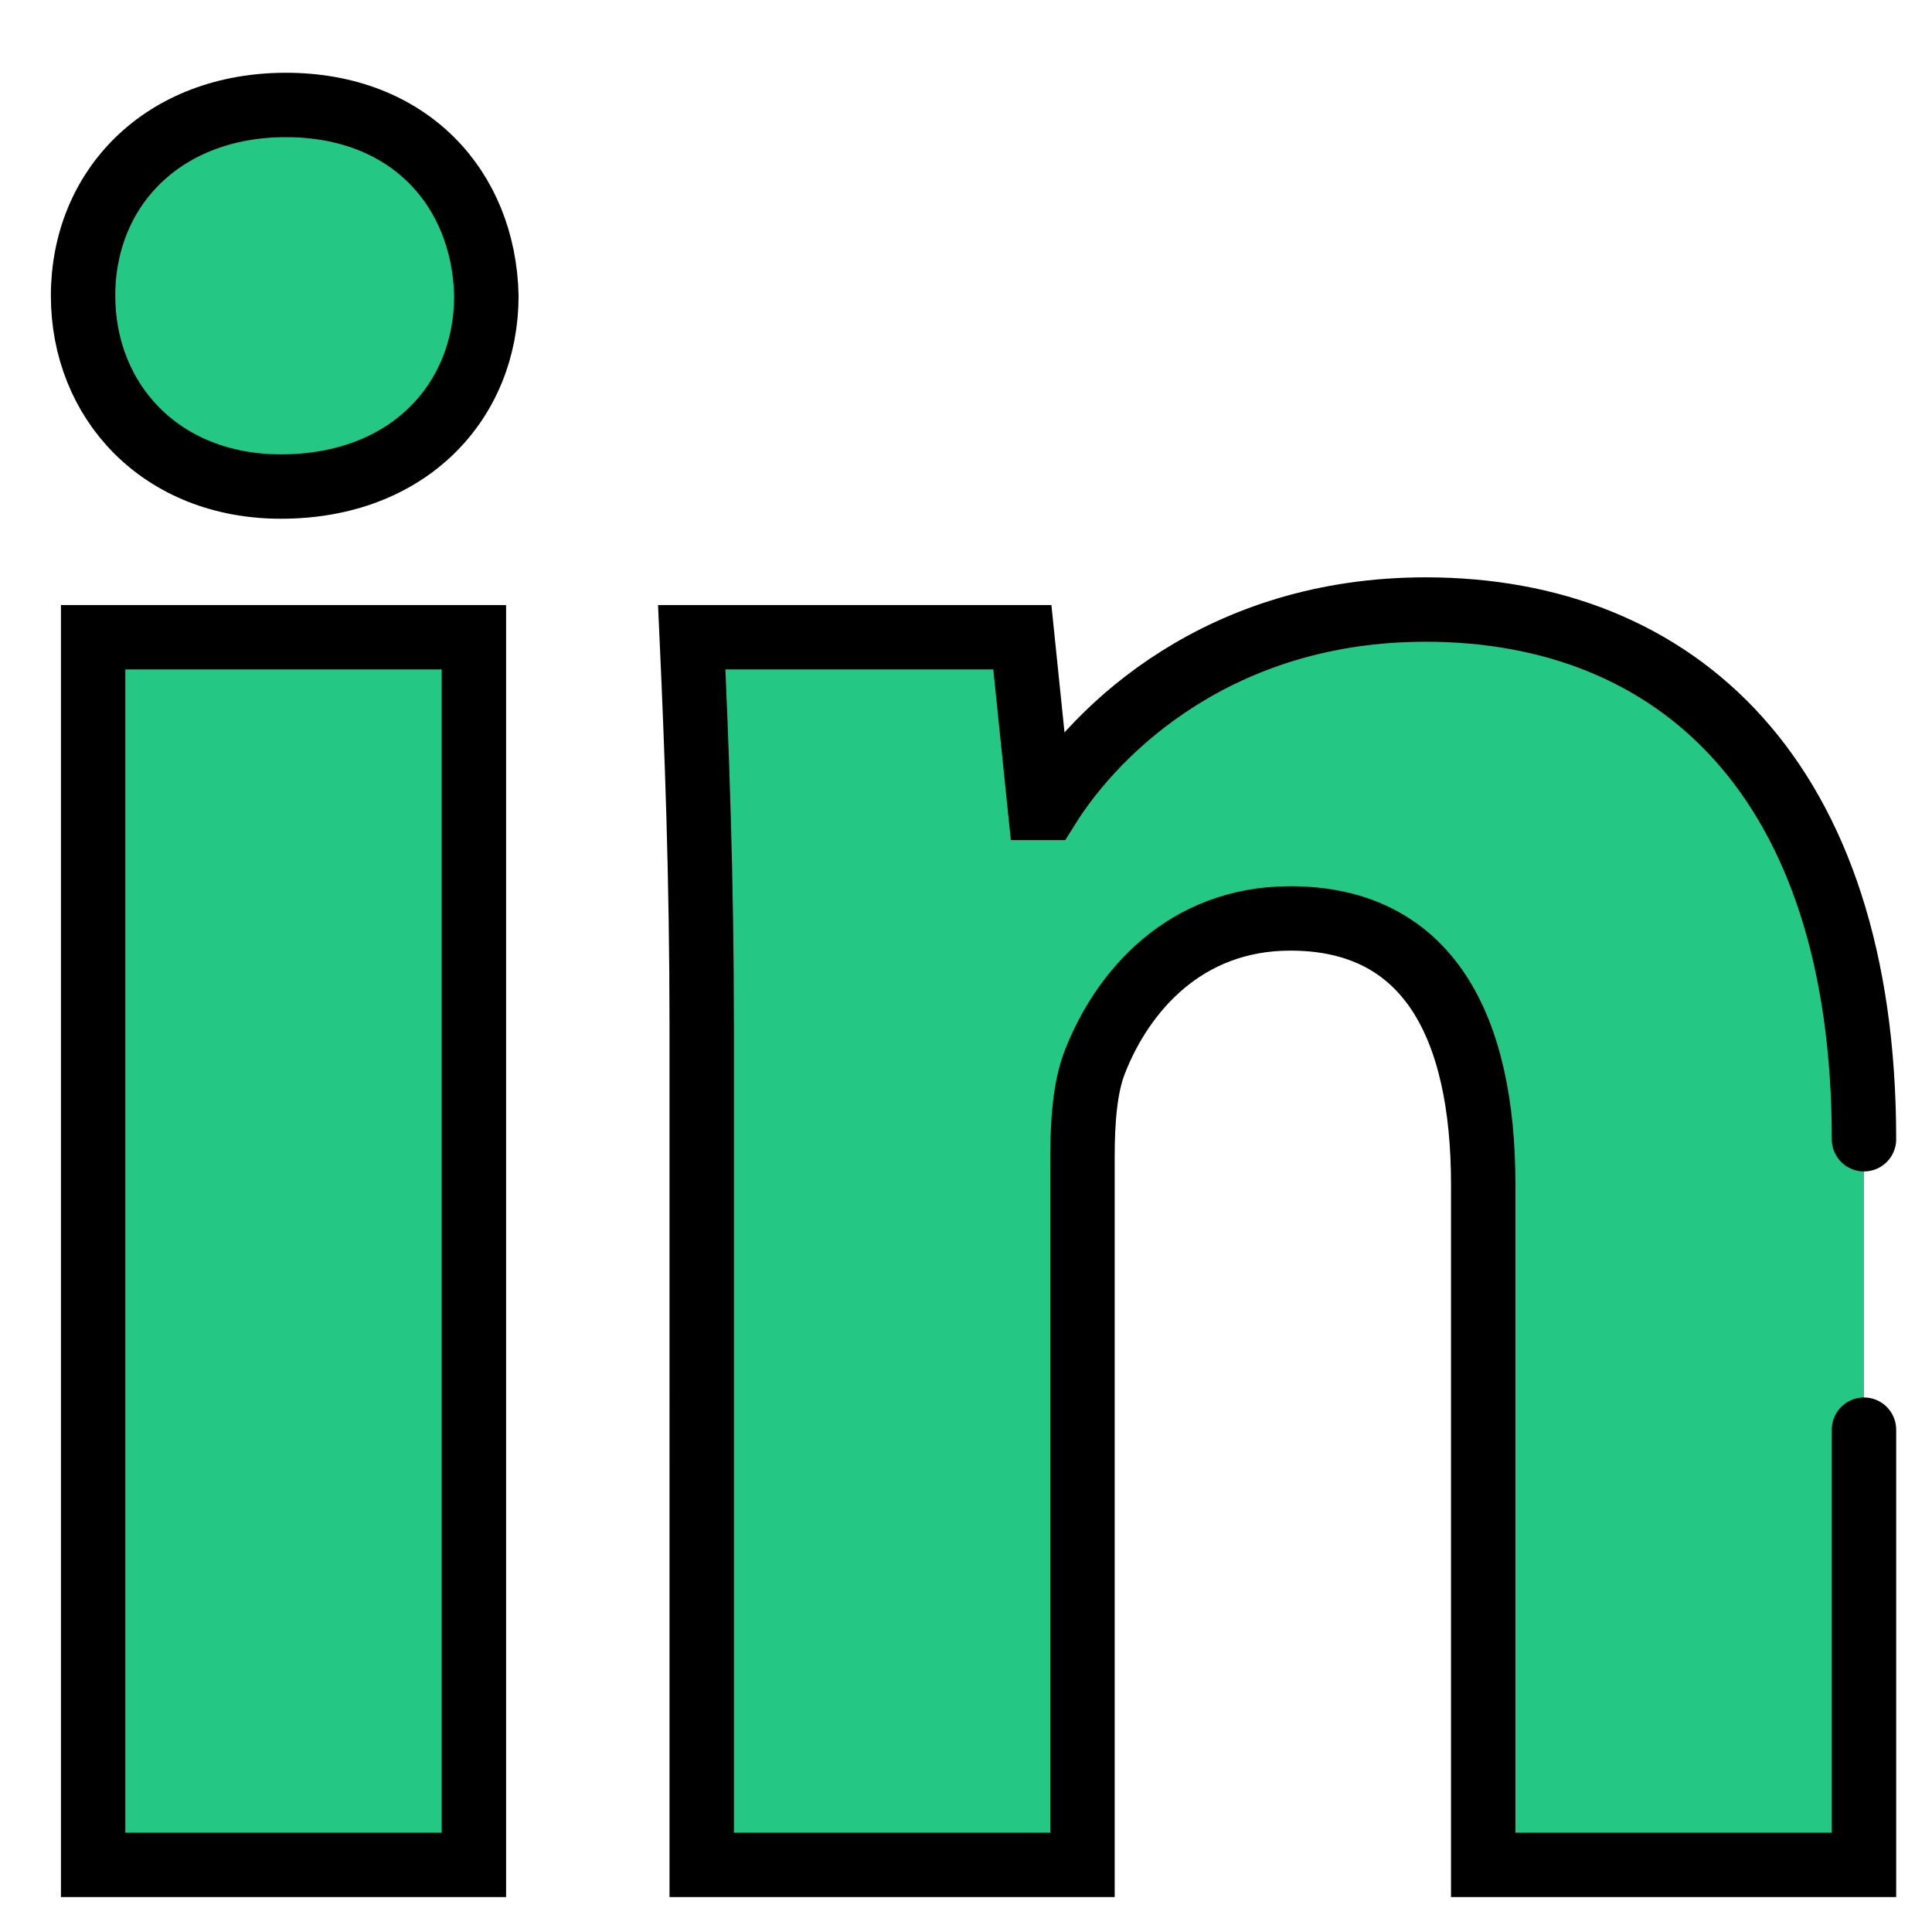 <svg width="24" height="24" viewBox="0 0 24 24" xmlns="http://www.w3.org/2000/svg"><title>logo-linkedin</title><g stroke="#000" stroke-width=".8" fill="#24C783"><path d="M6.042 3.674c0 1.31-.965 2.37-2.552 2.37-1.493 0-2.458-1.06-2.458-2.37 0-1.34.996-2.37 2.52-2.37 1.525 0 2.459 1.03 2.49 2.37zM1.157 7.916h4.73v15.25h-4.73V7.916z"/><path d="M23.155 17.76v5.406h-4.73v-8.452c0-1.965-.684-3.305-2.396-3.305-1.307 0-2.084.904-2.426 1.777-.125.312-.156.749-.156 1.186v8.794h-4.73V12.781c0-1.902-.062-3.493-.124-4.865H12.7l.218 2.12h.093c.622-.998 2.147-2.464 4.699-2.464 3.111 0 5.445 2.09 5.445 6.58" stroke-linecap="round"/></g></svg>